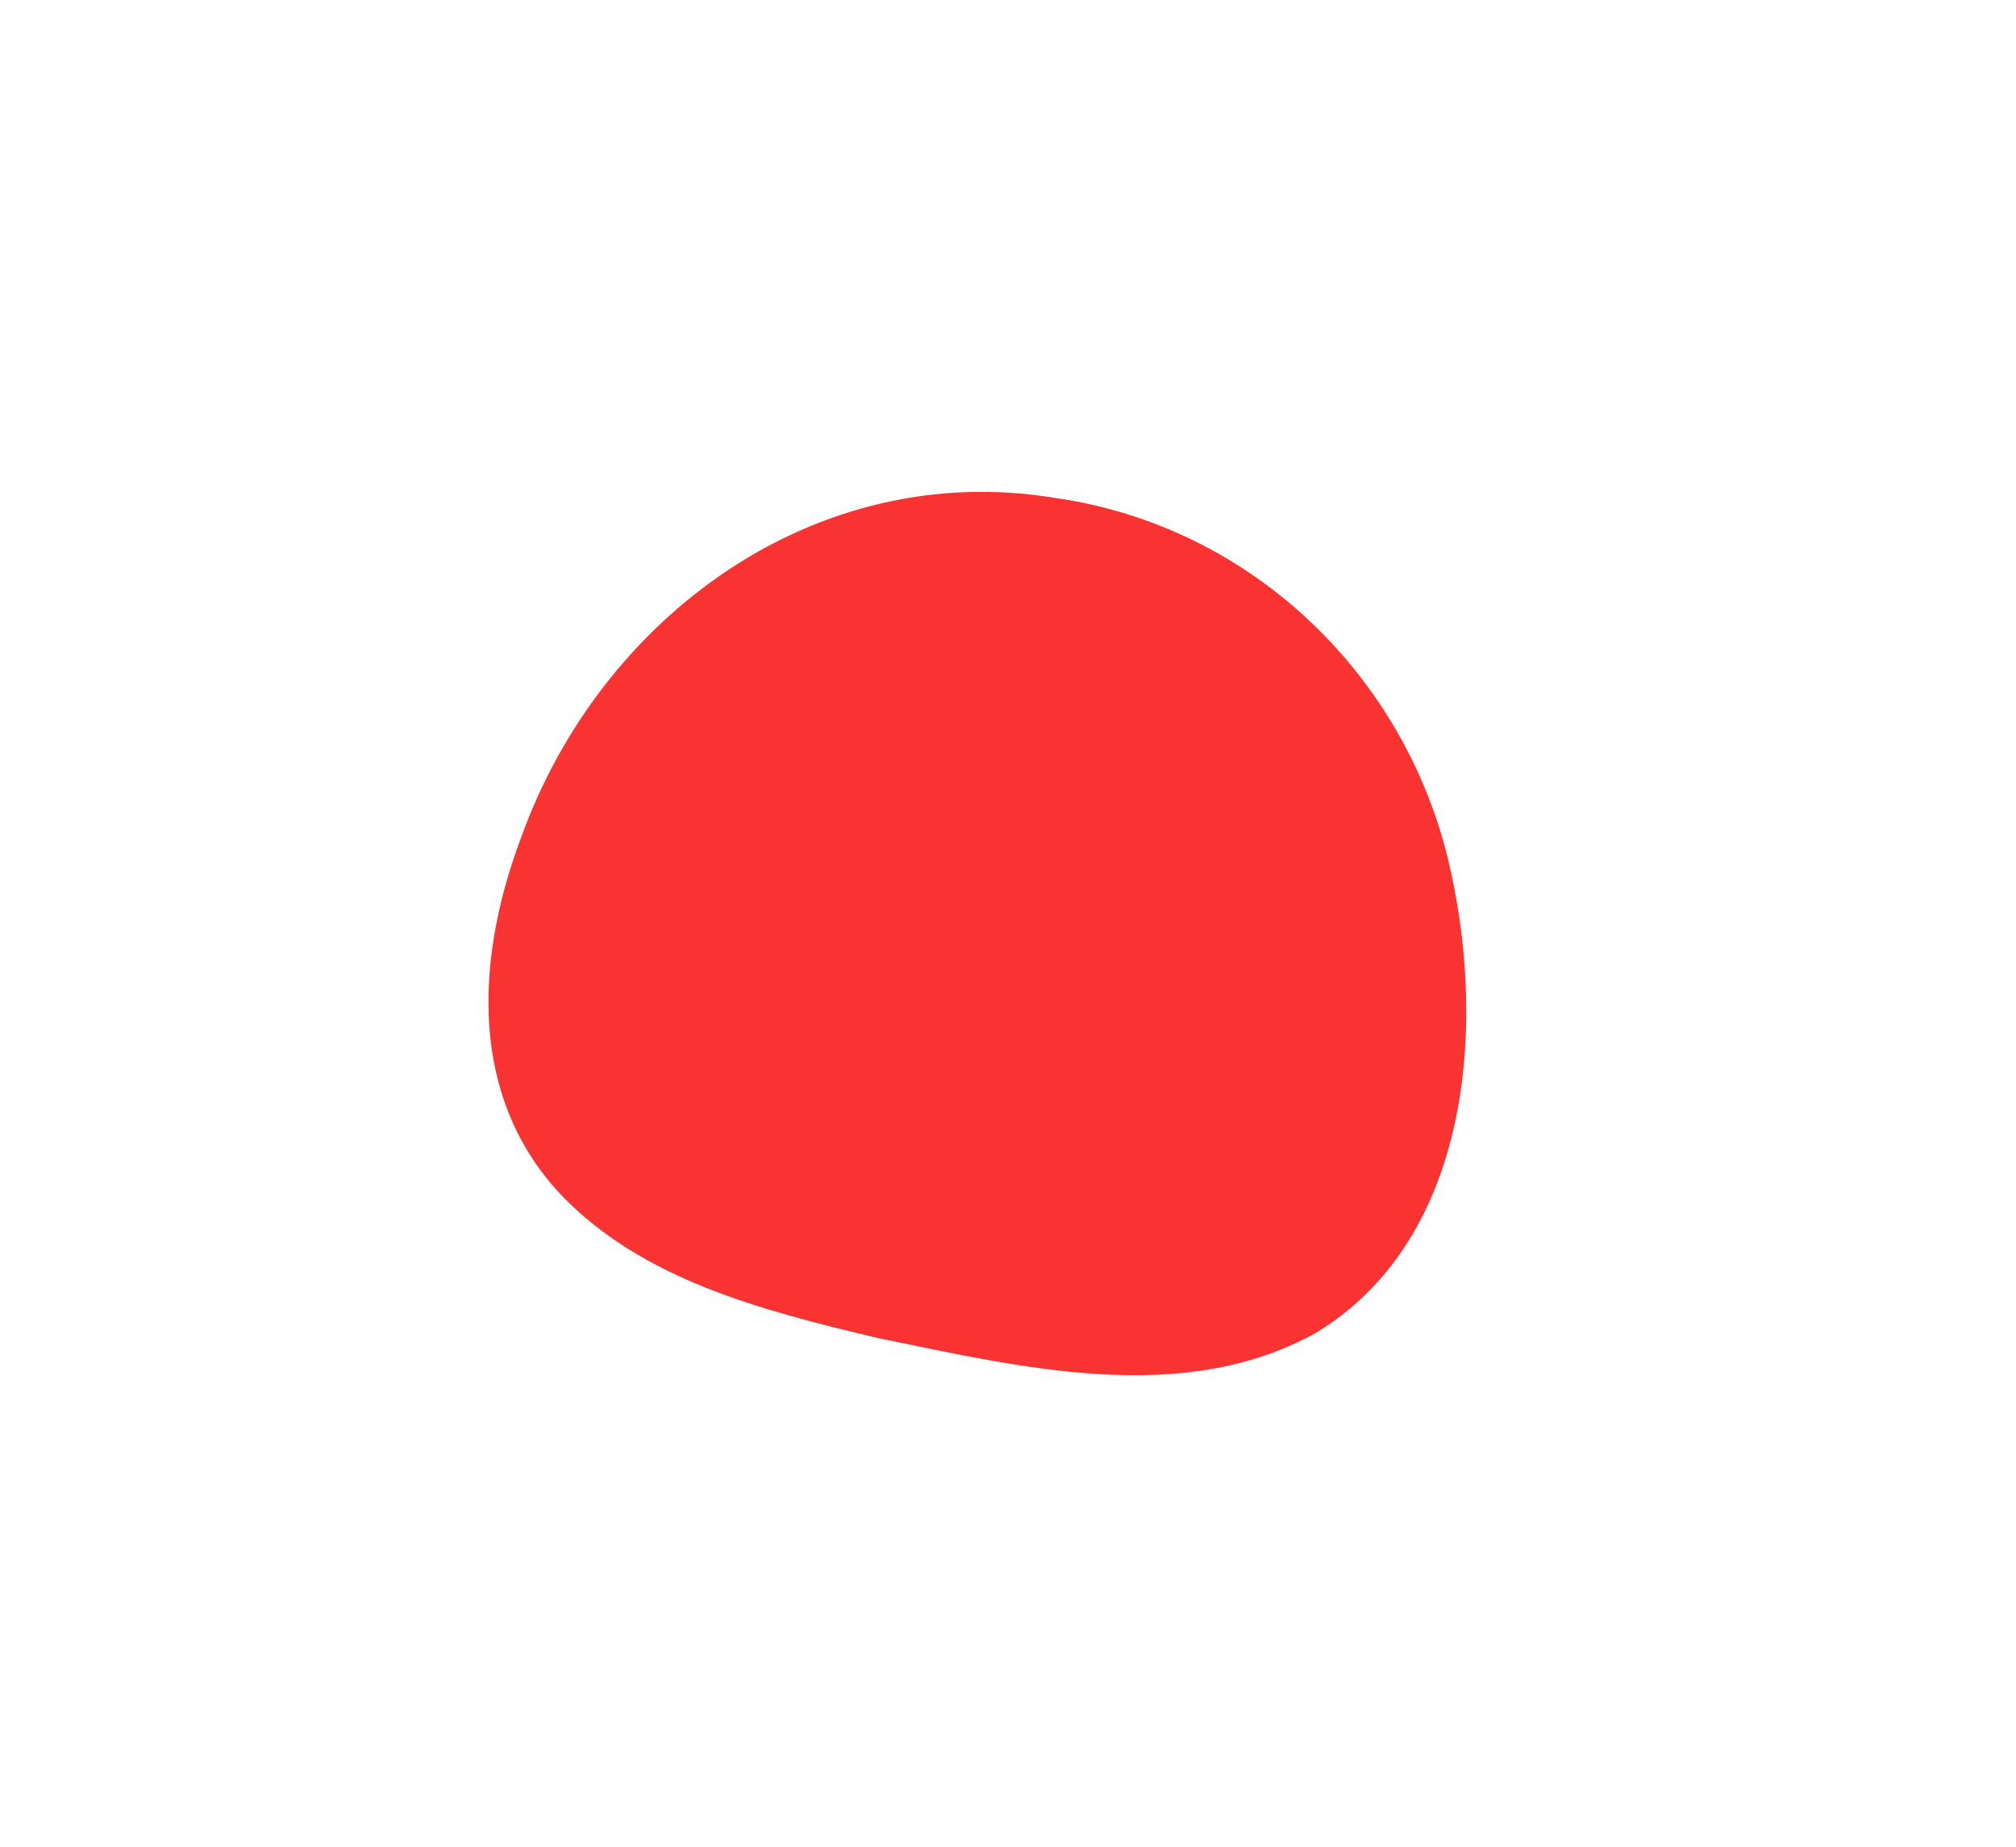 <svg xmlns="http://www.w3.org/2000/svg" id="Calque_1" data-name="Calque 1" viewBox="0 0 585.35 536.12"><defs><style> .cls-1 { fill: #f93232; } </style></defs><path class="cls-1" d="M151.27,243.23c23.09-64.28,85.54-110.02,154.77-98.73,57.78,8.12,103.46,52.55,115.4,109.31,10.12,46.98,4.42,106.8-39.54,133.22-38.68,21.35-85.38,9.9-126.86,1.44-34.07-8.08-68.6-17.01-92.22-41.7-26.44-28.18-25.01-67.53-11.62-103.36l.07-.18Z"></path></svg>
